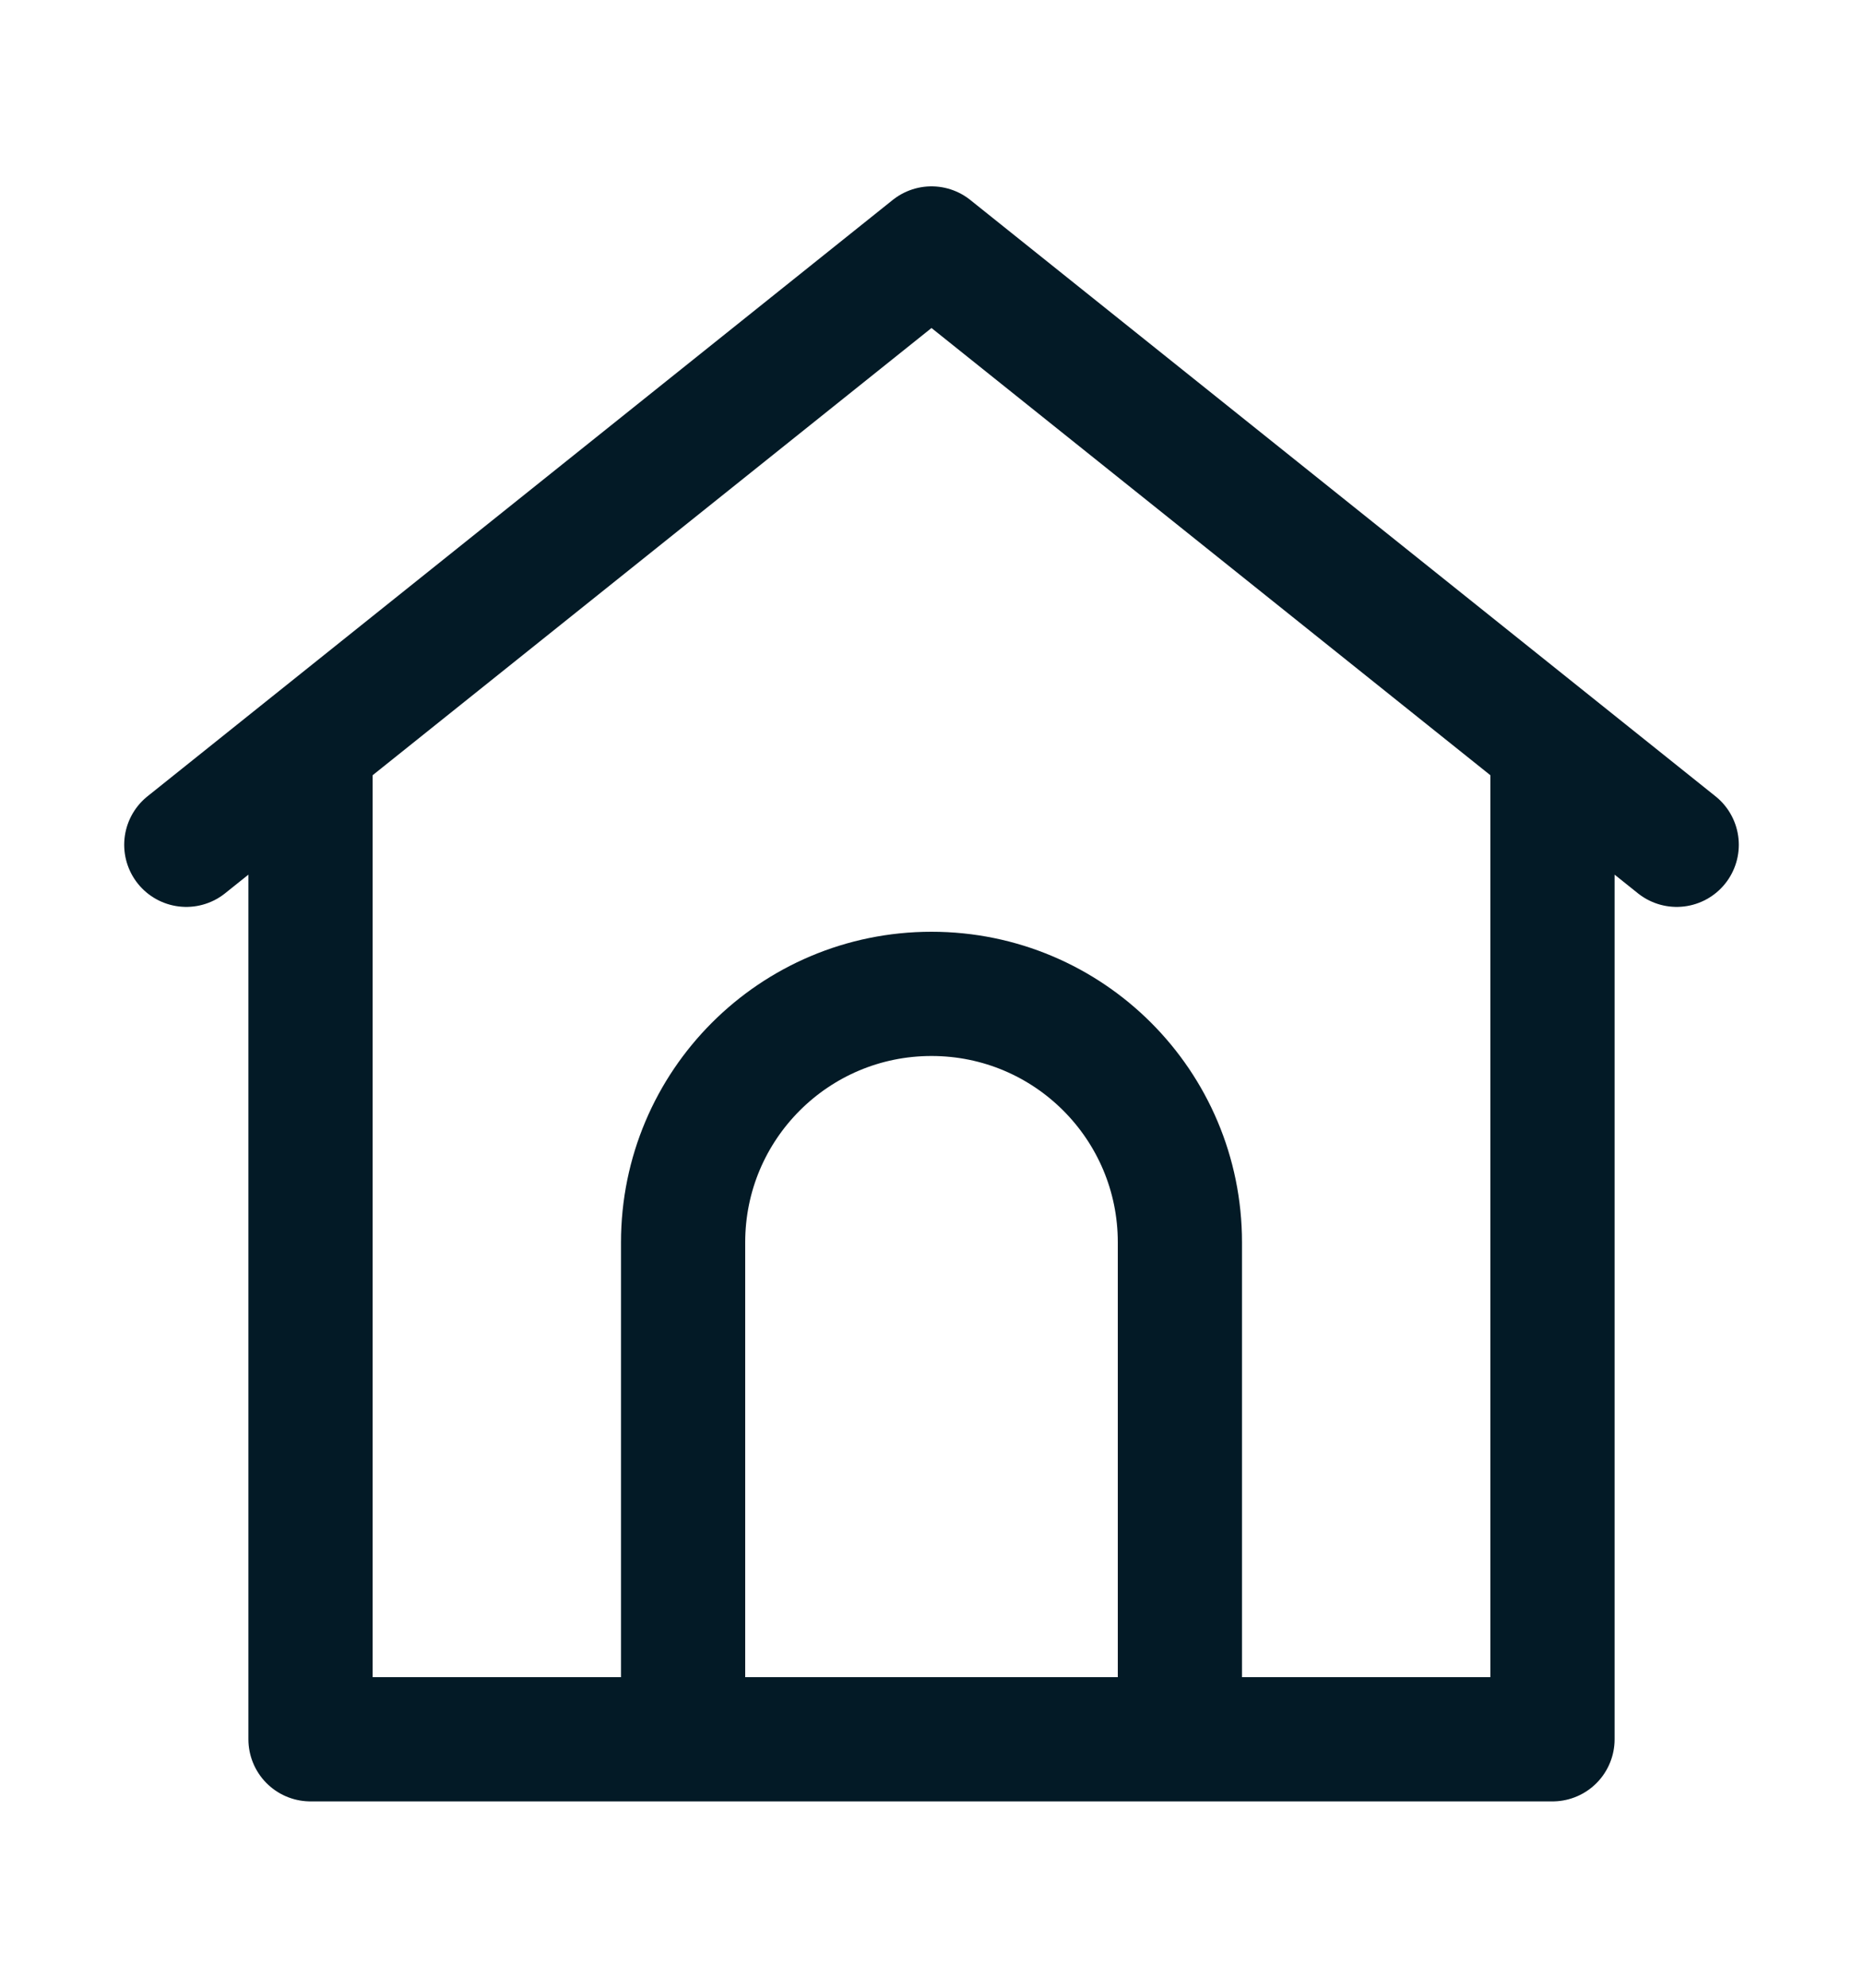 <svg width="15" height="16" viewBox="0 0 15 16" fill="none" xmlns="http://www.w3.org/2000/svg">
<path d="M5.5 14H2.5V6L7.5 2M5.5 14V10C5.5 8.895 6.395 8 7.5 8C8.605 8 9.5 8.895 9.5 10V14M5.5 14H9.5M7.5 2L12.5 6V14H9.5M7.5 2L1.5 6.8M7.5 2L13.5 6.8" stroke="#031A26" stroke-linecap="round" stroke-linejoin="round"/>
</svg>
